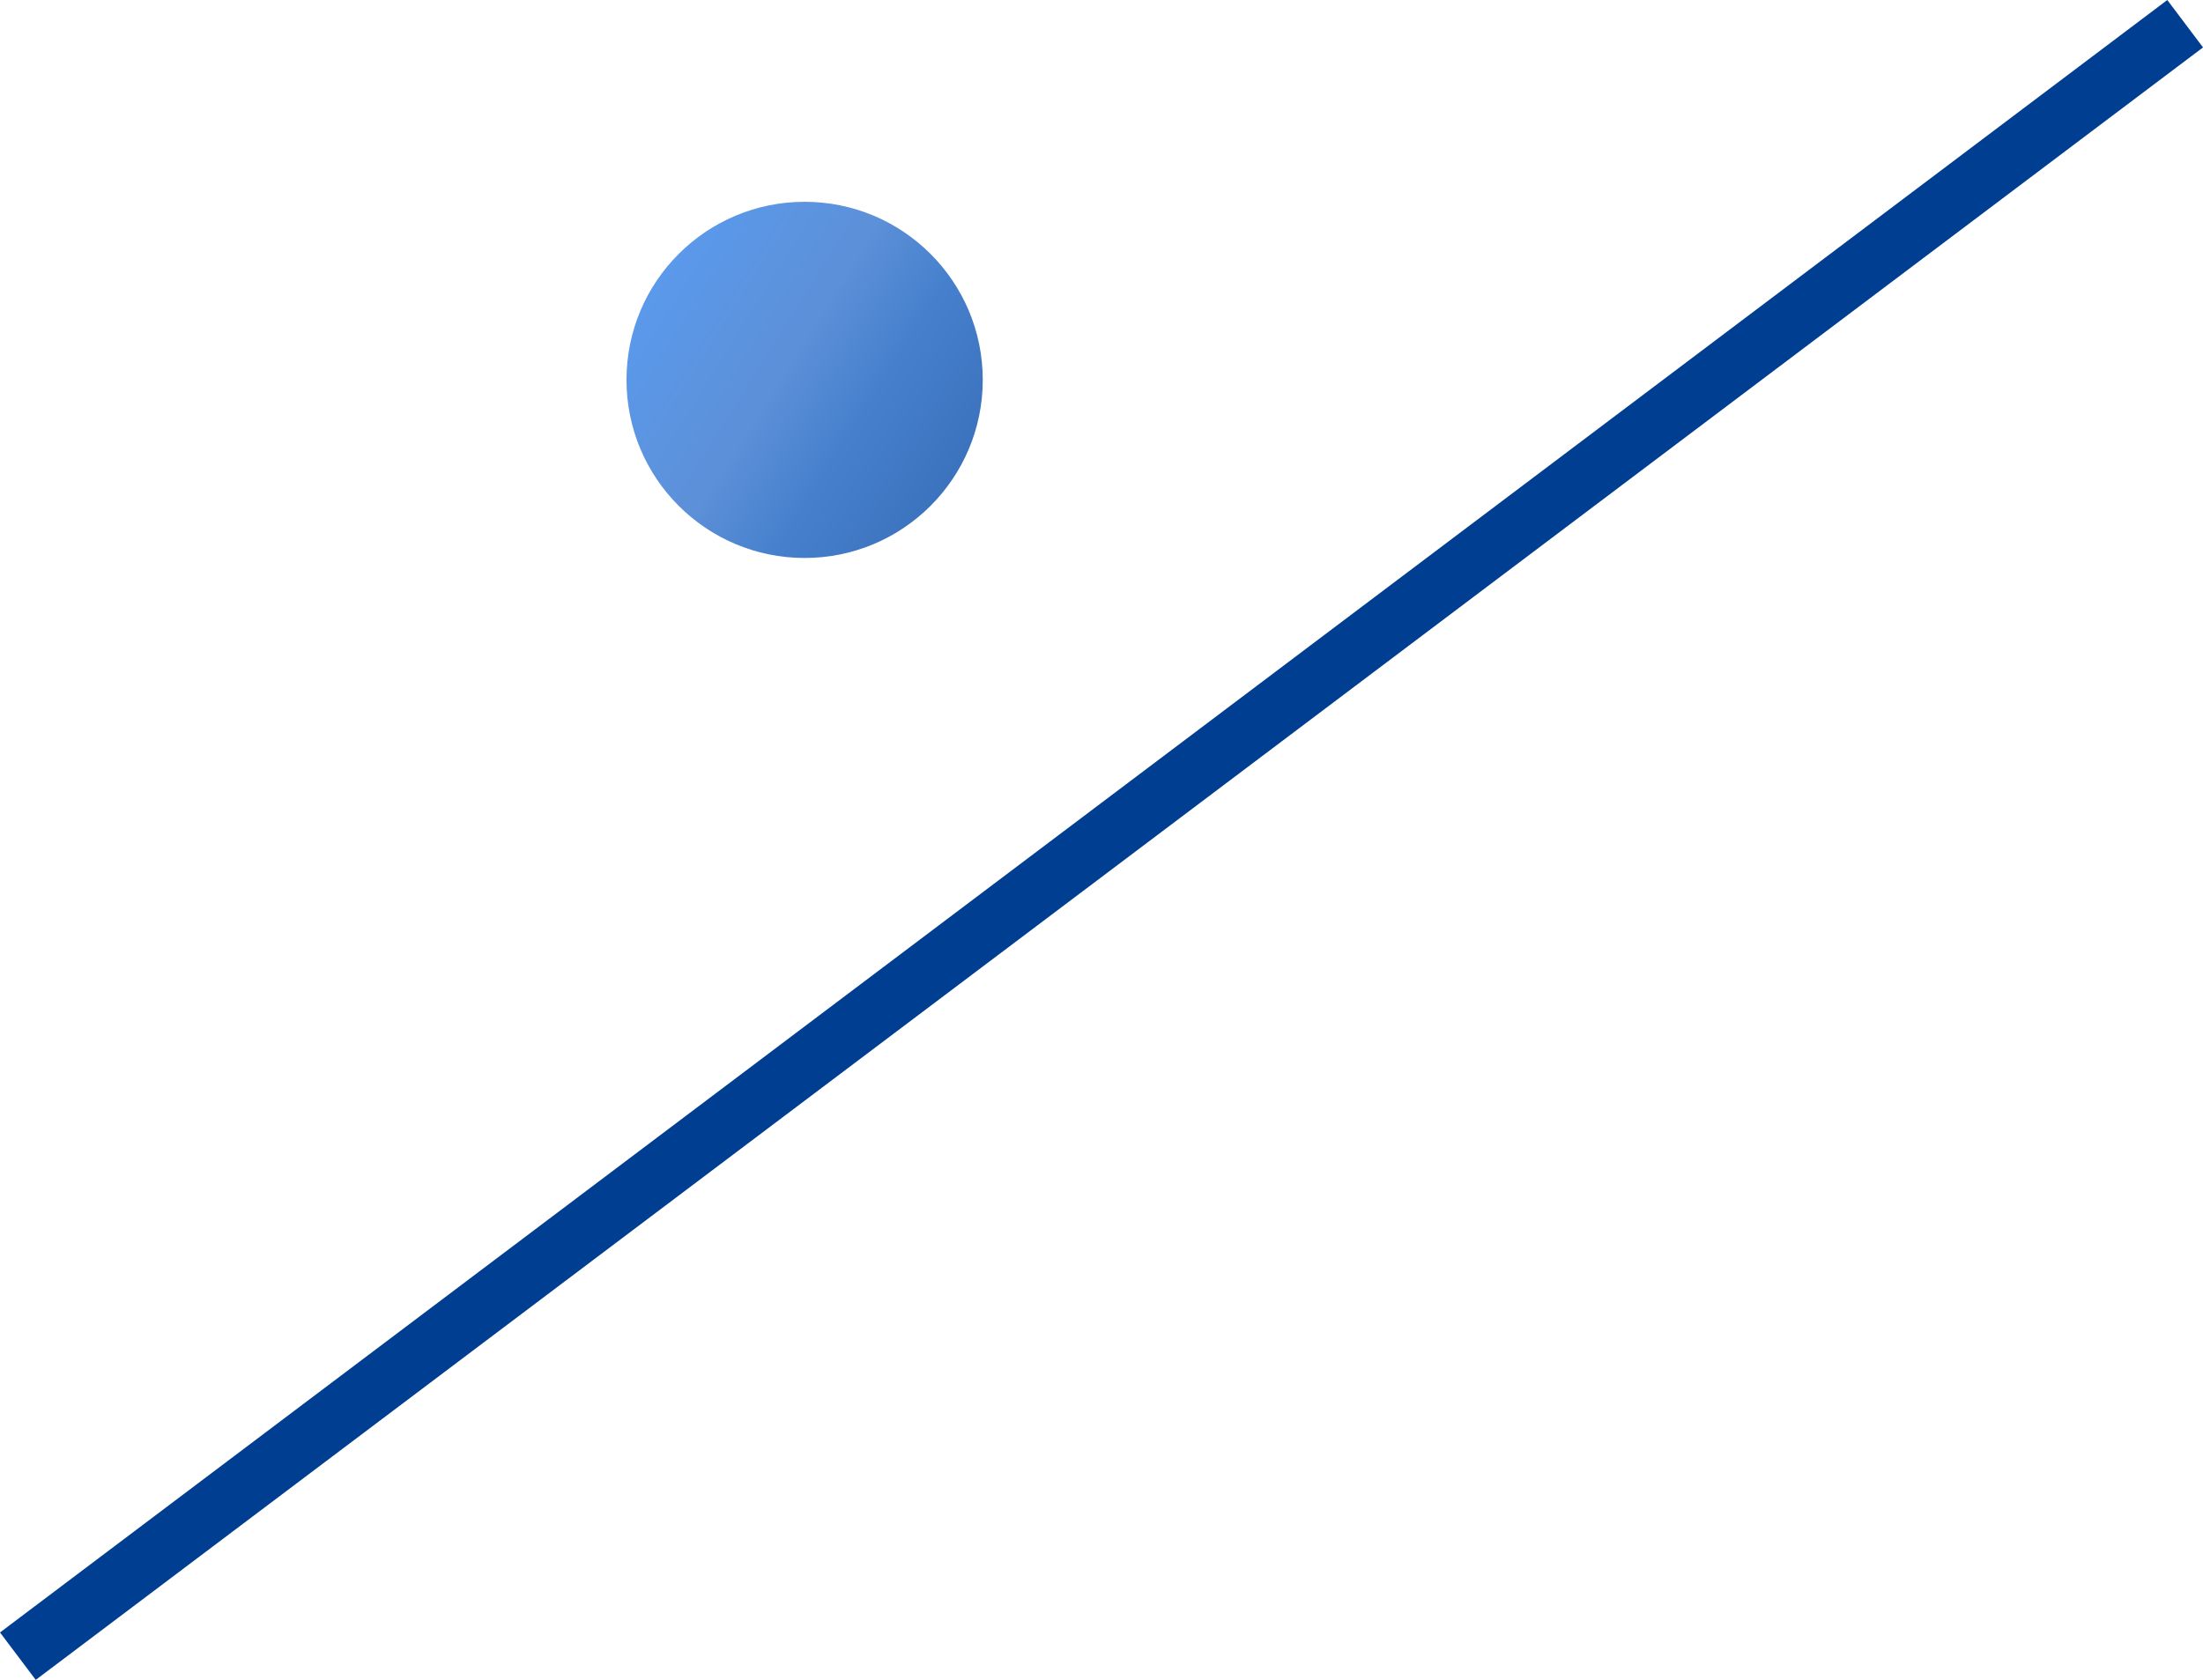 <svg xmlns="http://www.w3.org/2000/svg" xmlns:xlink="http://www.w3.org/1999/xlink" width="74.203" height="56.597" viewBox="0 0 74.203 56.597">
  <defs>
    <linearGradient id="linear-gradient" x1="1.531" y1="1.037" x2="0.136" y2="0.161" gradientUnits="objectBoundingBox">
      <stop offset="0" stop-color="#003e92"/>
      <stop offset="0.096" stop-color="#003e92"/>
      <stop offset="0.41" stop-color="#1a5bb4"/>
      <stop offset="0.59" stop-color="#266ac5"/>
      <stop offset="0.744" stop-color="#407dd1"/>
      <stop offset="1" stop-color="#3e87e8"/>
    </linearGradient>
  </defs>
  <g id="icon_ttl01" transform="translate(-745.398 -3661.201)">
    <circle id="楕円形_349" data-name="楕円形 349" cx="6" cy="6" r="6" transform="translate(766.5 3668)" opacity="0.85" fill="url(#linear-gradient)"/>
    <line id="線_84" data-name="線 84" y1="55" x2="73" transform="translate(746 3662)" fill="none" stroke="#003e92" stroke-width="2"/>
  </g>
</svg>

